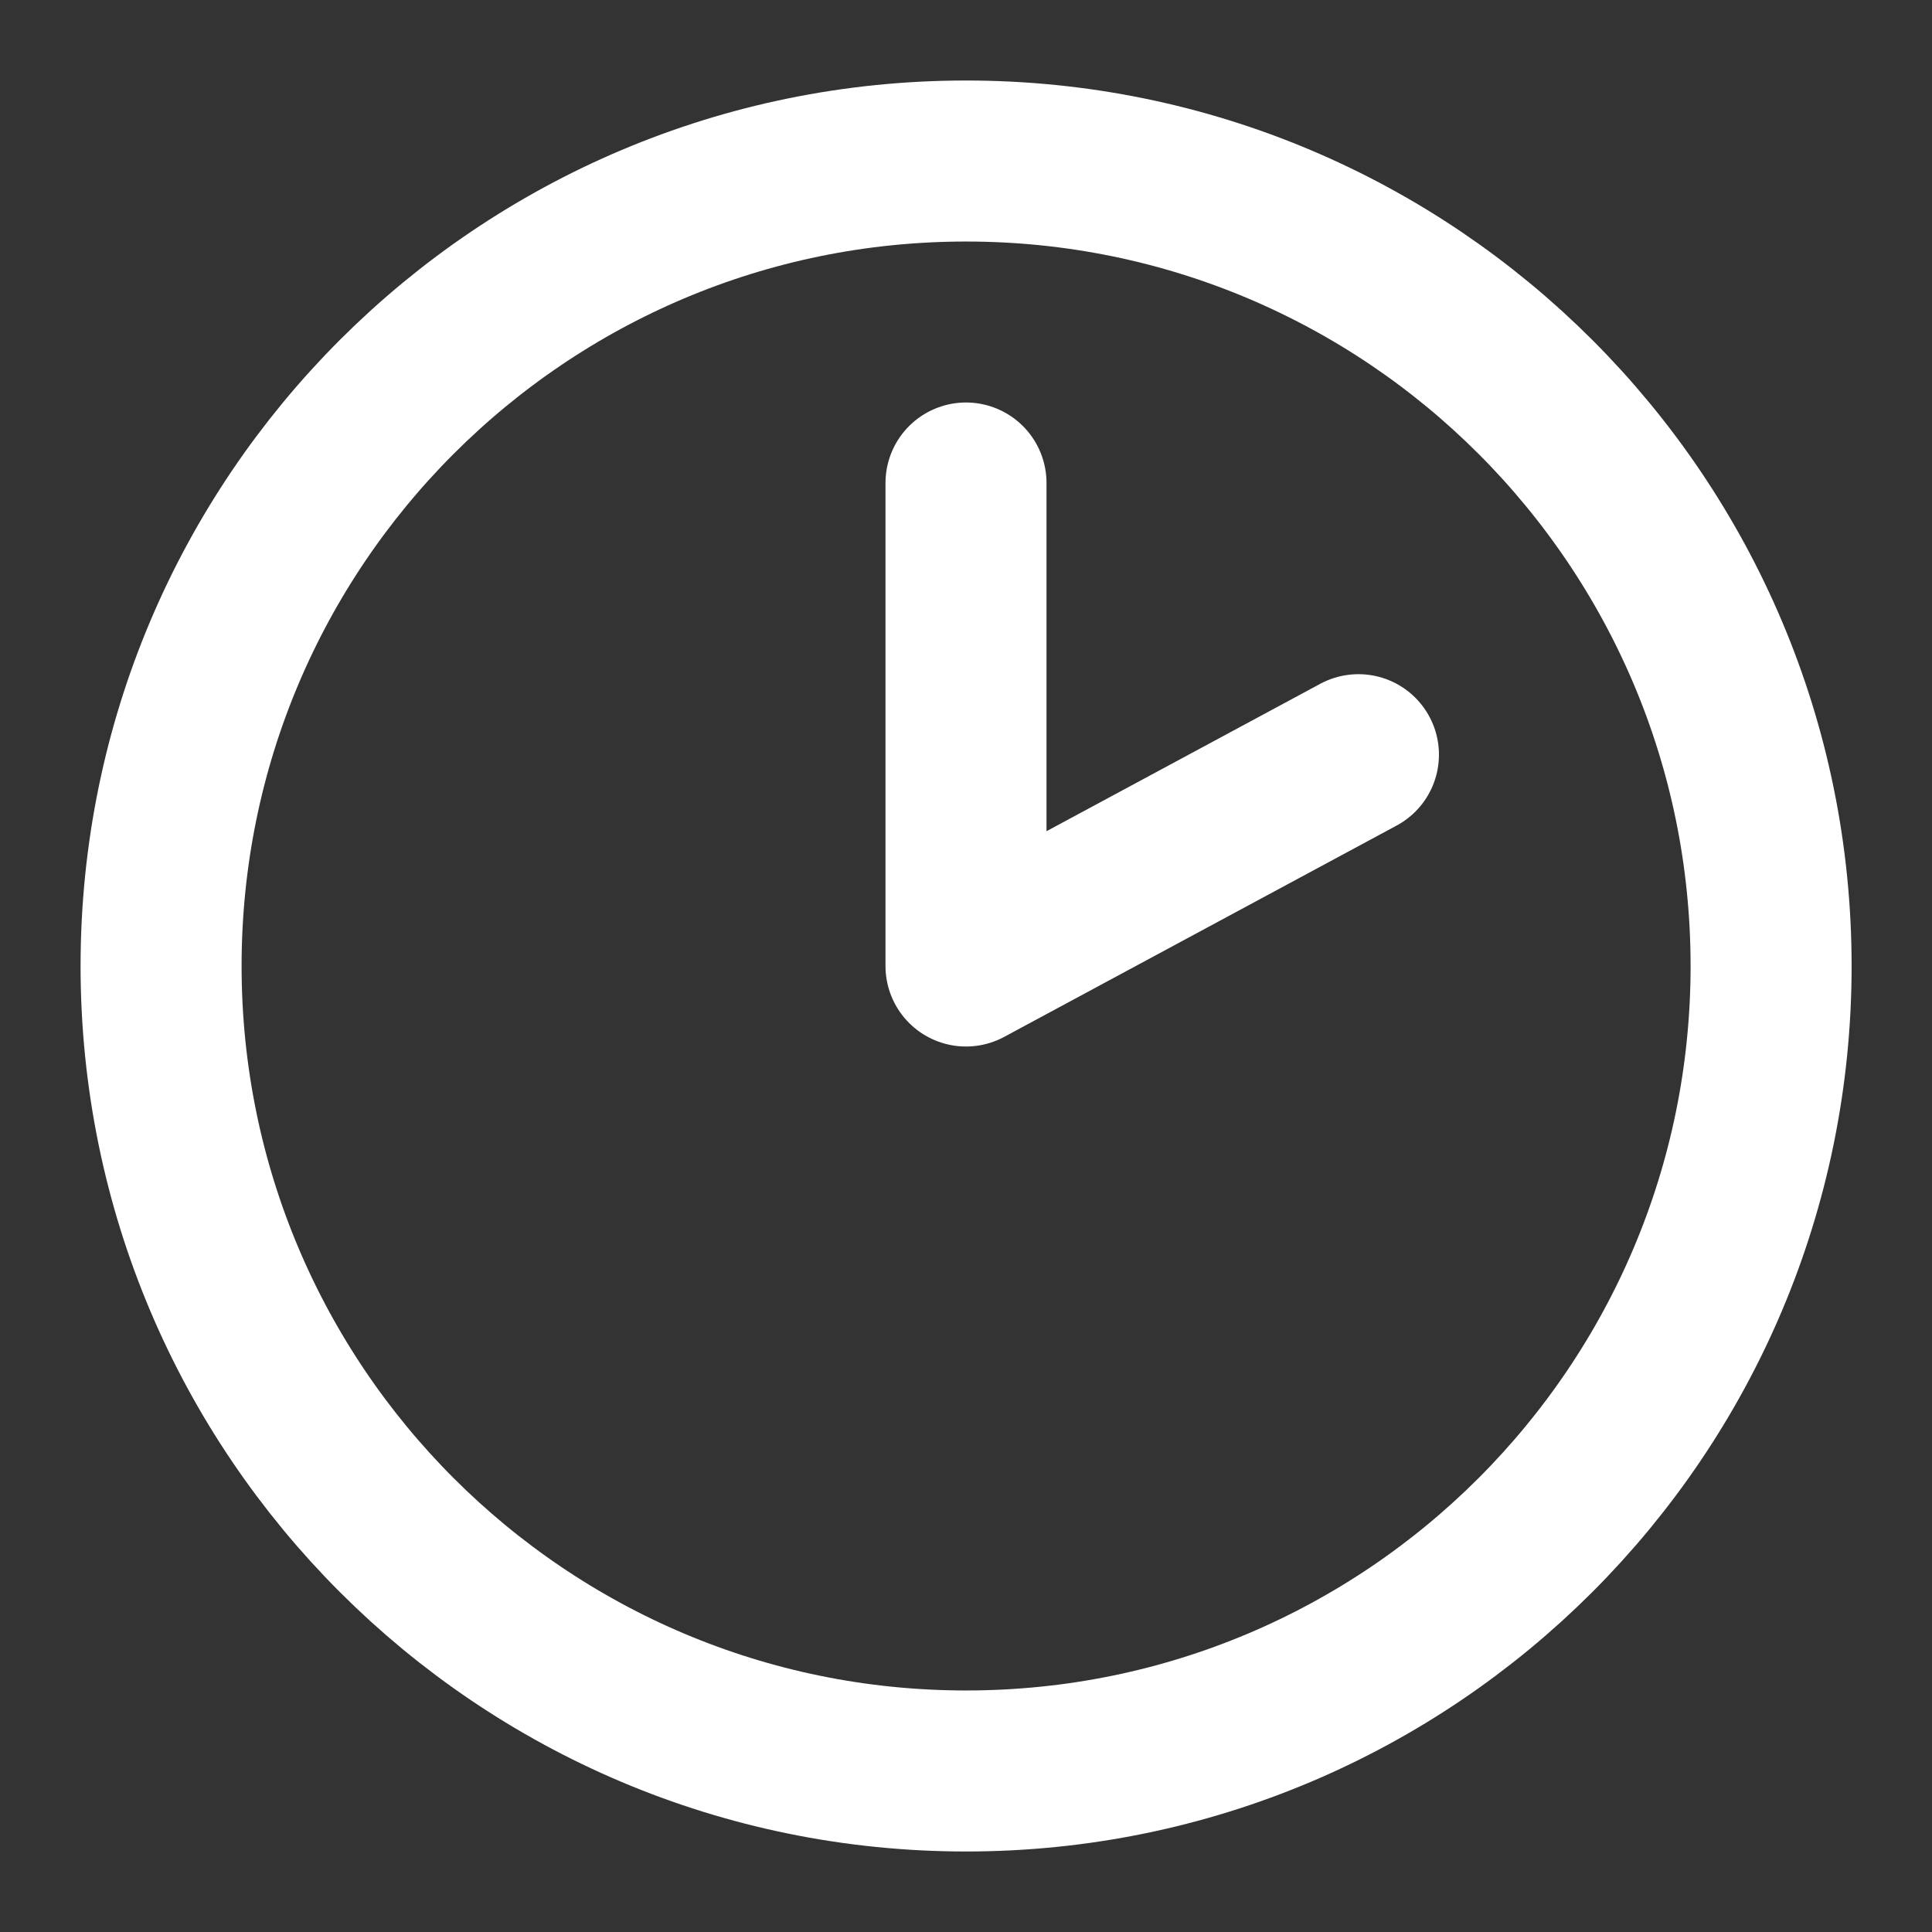 <svg width="32" height="32" viewBox="0 0 32 32" fill="none" xmlns="http://www.w3.org/2000/svg">
<rect x="0" y="0" width="32" height="32" fill="#333333" stroke="none"/>
<path d="M16.001 29.333C23.365 29.333 29.335 23.364 29.335 16C29.335 8.636 23.365 2.667 16.001 2.667C8.638 2.667 2.668 8.636 2.668 16C2.668 23.364 8.638 29.333 16.001 29.333Z" stroke="white" stroke-width="2.667" stroke-linecap="round" stroke-linejoin="round"/>
<path d="M16 8V16L22.5 12.5" stroke="white" stroke-width="2.667" stroke-linecap="round" stroke-linejoin="round"/>
</svg>

